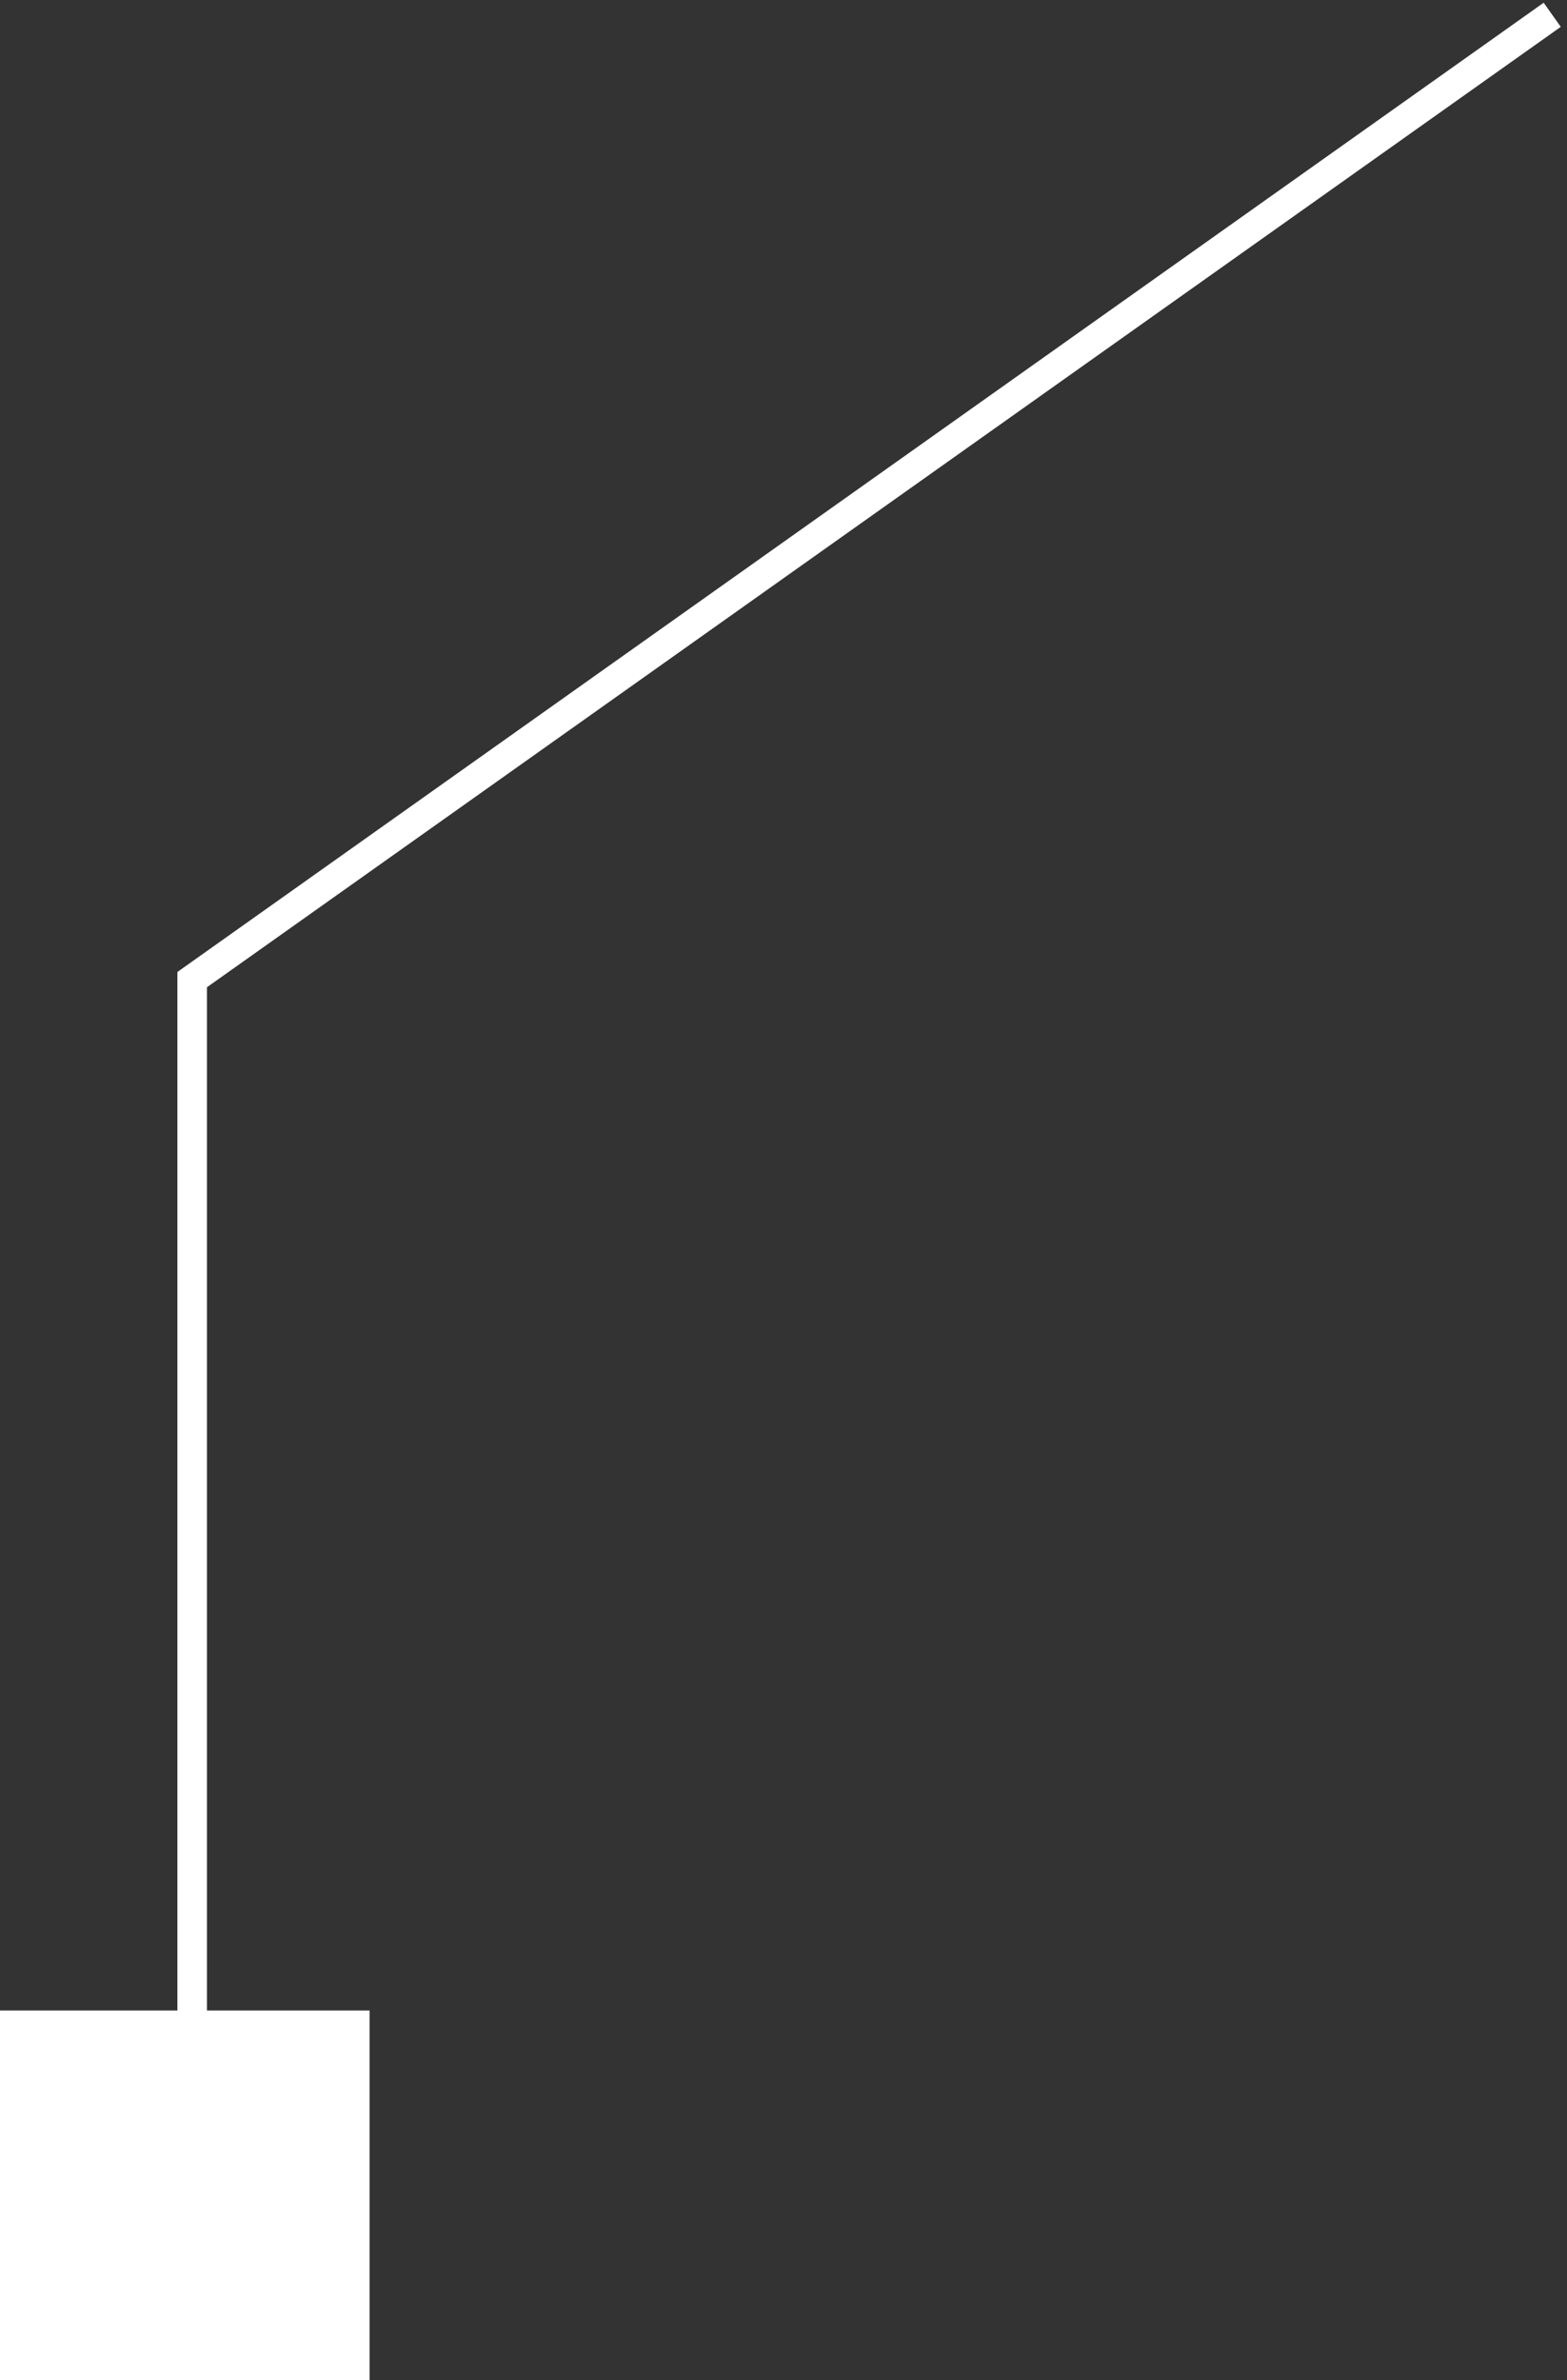 <?xml version="1.0" encoding="UTF-8"?> <svg xmlns="http://www.w3.org/2000/svg" width="106" height="161" viewBox="0 0 106 161" fill="none"><rect x="0" y="0" width="106" height="161" fill="#333333" stroke="none"/><rect y="136" width="25" height="25" fill="white"></rect><path d="M13 140V66.265L105 1" stroke="white" stroke-width="2"></path></svg> 